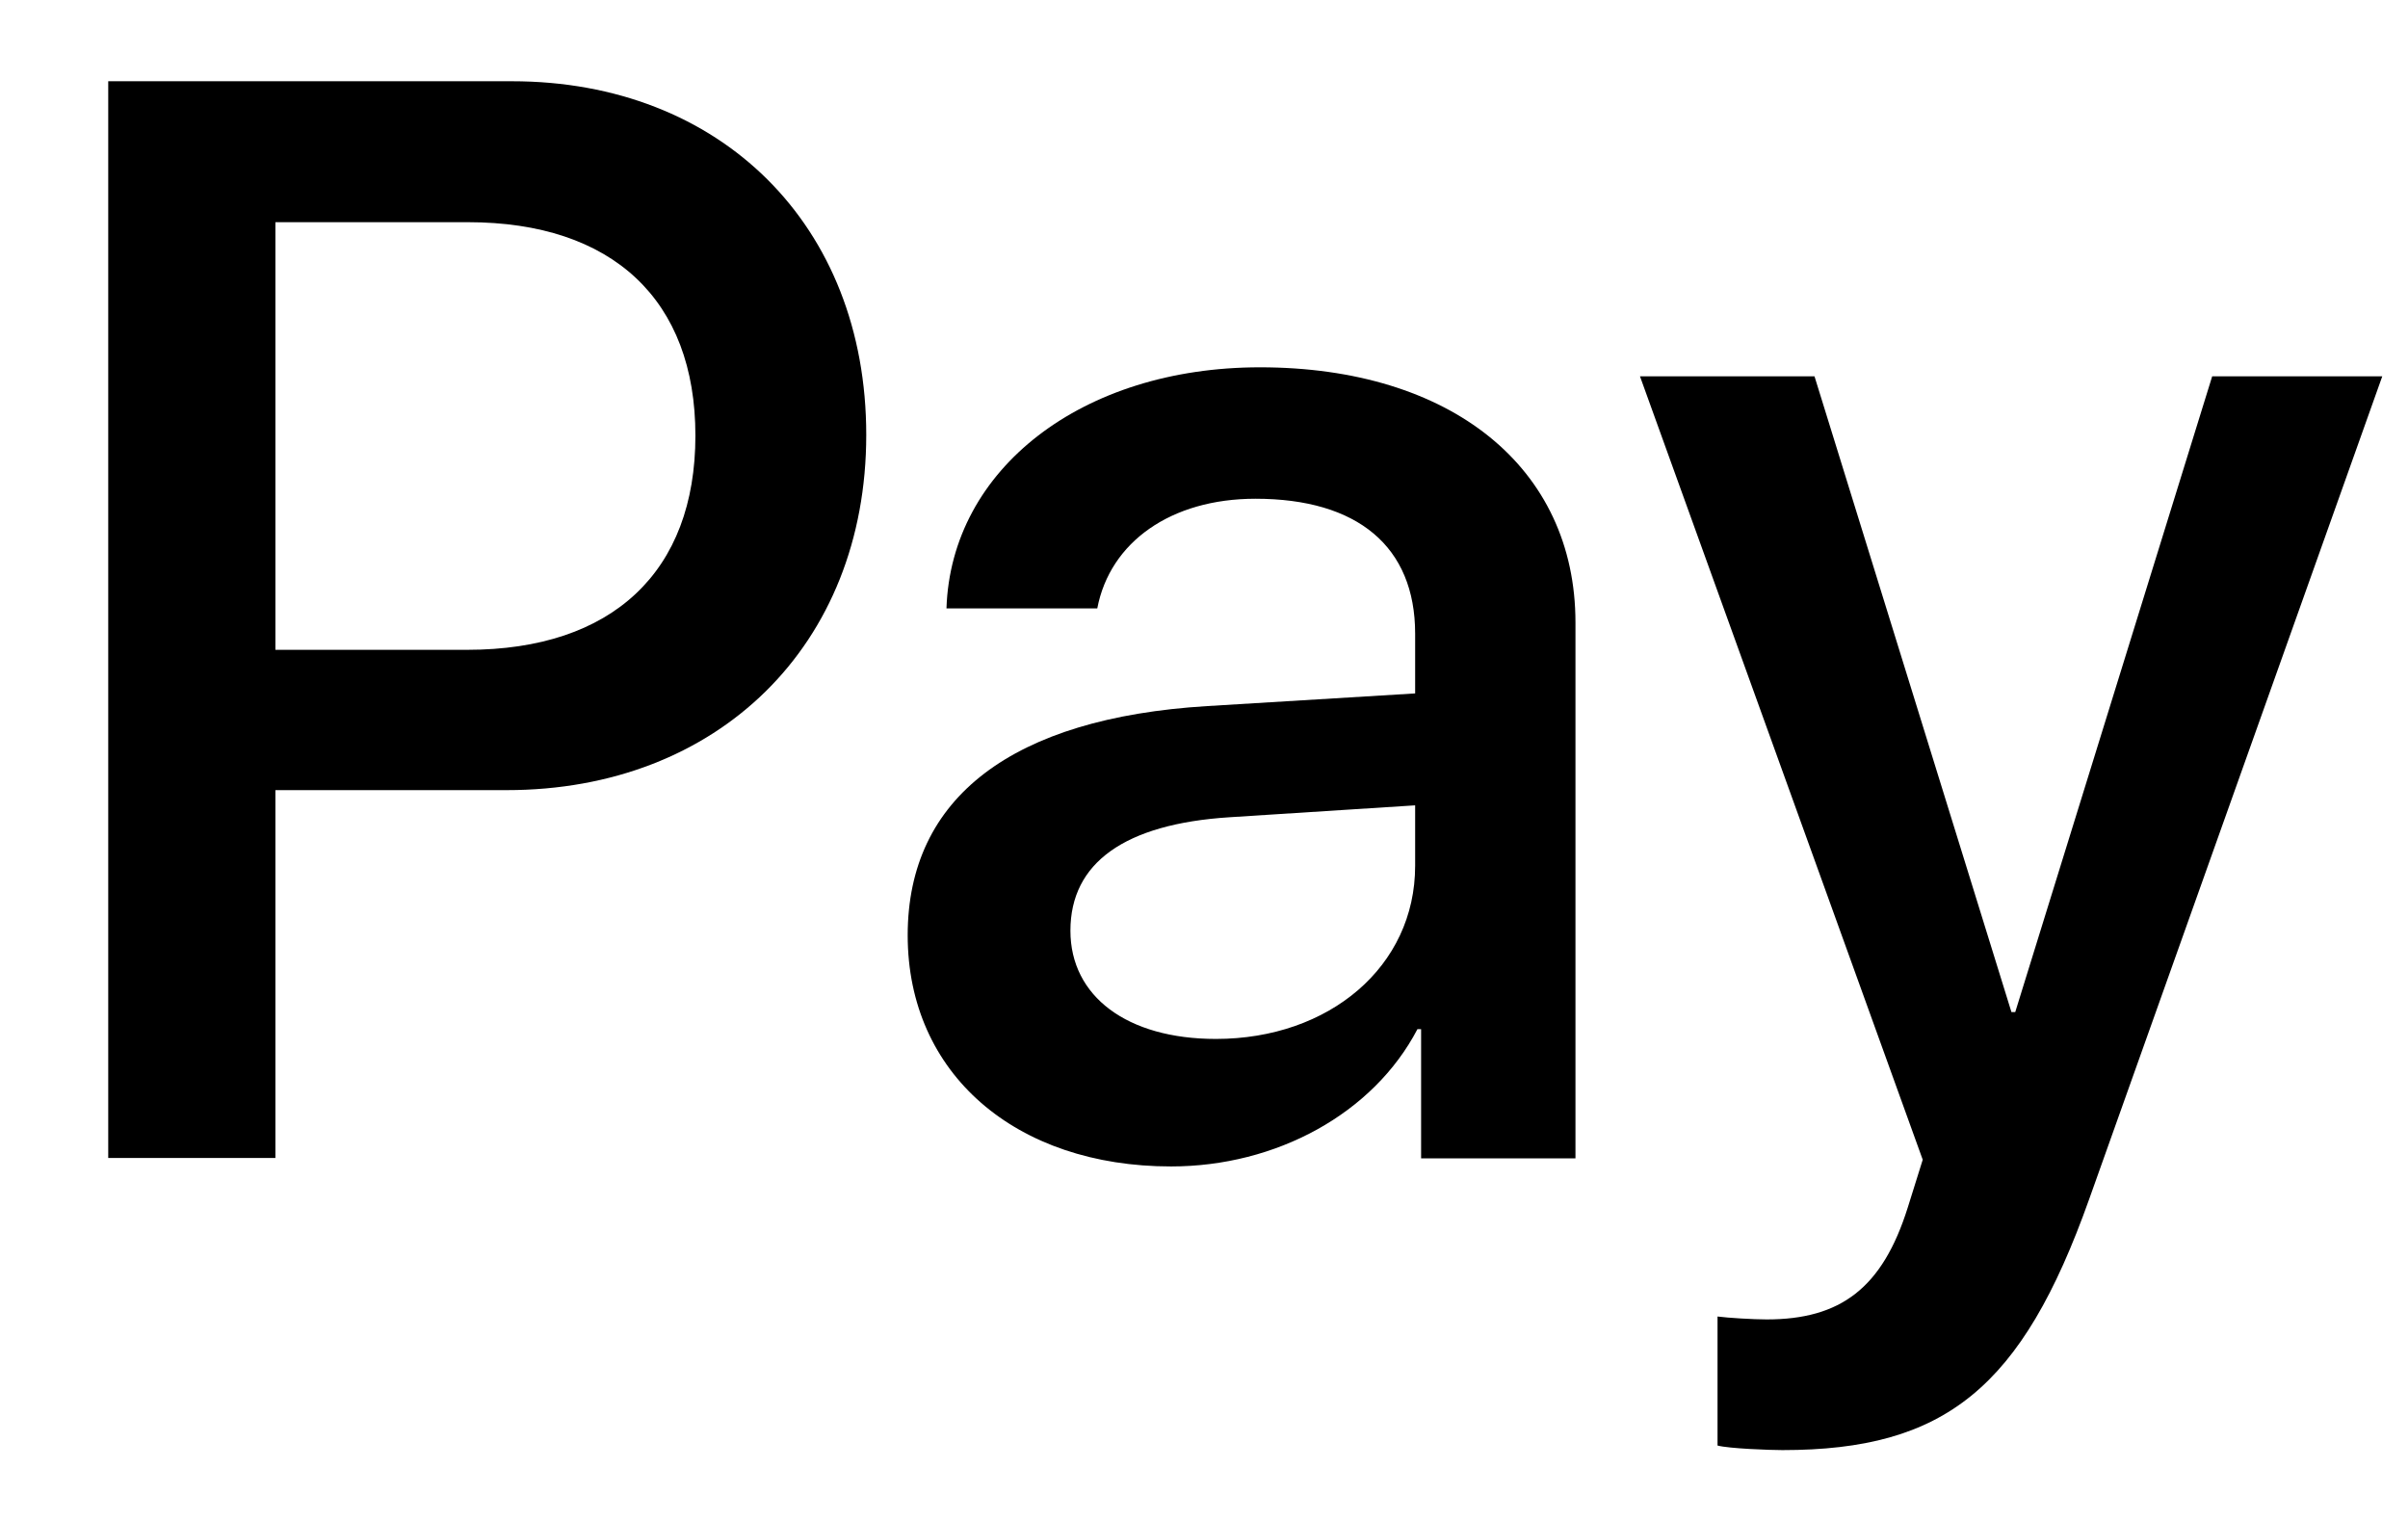 <svg width="19" height="12" viewBox="0 0 19 12" fill="none" xmlns="http://www.w3.org/2000/svg">
<path d="M4.039 0.641C5.687 0.641 6.835 1.777 6.835 3.431C6.835 5.091 5.664 6.234 3.998 6.234H2.173V9.136H0.854V0.641H4.039ZM2.173 5.127H3.686C4.834 5.127 5.487 4.509 5.487 3.437C5.487 2.366 4.834 1.753 3.691 1.753H2.173V5.127Z" fill="black"/>
<path d="M7.162 7.379C7.162 6.289 7.992 5.665 9.523 5.571L11.166 5.471V5C11.166 4.312 10.712 3.935 9.906 3.935C9.24 3.935 8.758 4.276 8.658 4.8H7.468C7.504 3.699 8.54 2.898 9.941 2.898C11.448 2.898 12.431 3.687 12.431 4.912V9.139H11.213V8.12H11.184C10.836 8.786 10.07 9.203 9.24 9.203C8.016 9.203 7.162 8.474 7.162 7.379ZM11.166 6.831V6.354L9.7 6.448C8.875 6.501 8.446 6.807 8.446 7.343C8.446 7.861 8.893 8.197 9.594 8.197C10.488 8.197 11.166 7.626 11.166 6.831Z" fill="black"/>
<path d="M13.552 11.405V10.387C13.634 10.398 13.834 10.41 13.94 10.41C14.523 10.41 14.853 10.163 15.053 9.527L15.171 9.15L12.94 2.969H14.317L15.871 7.985H15.901L17.455 2.969H18.797L16.484 9.462C15.954 10.952 15.347 11.441 14.064 11.441C13.964 11.441 13.64 11.429 13.552 11.405Z" fill="black"/>
</svg>
